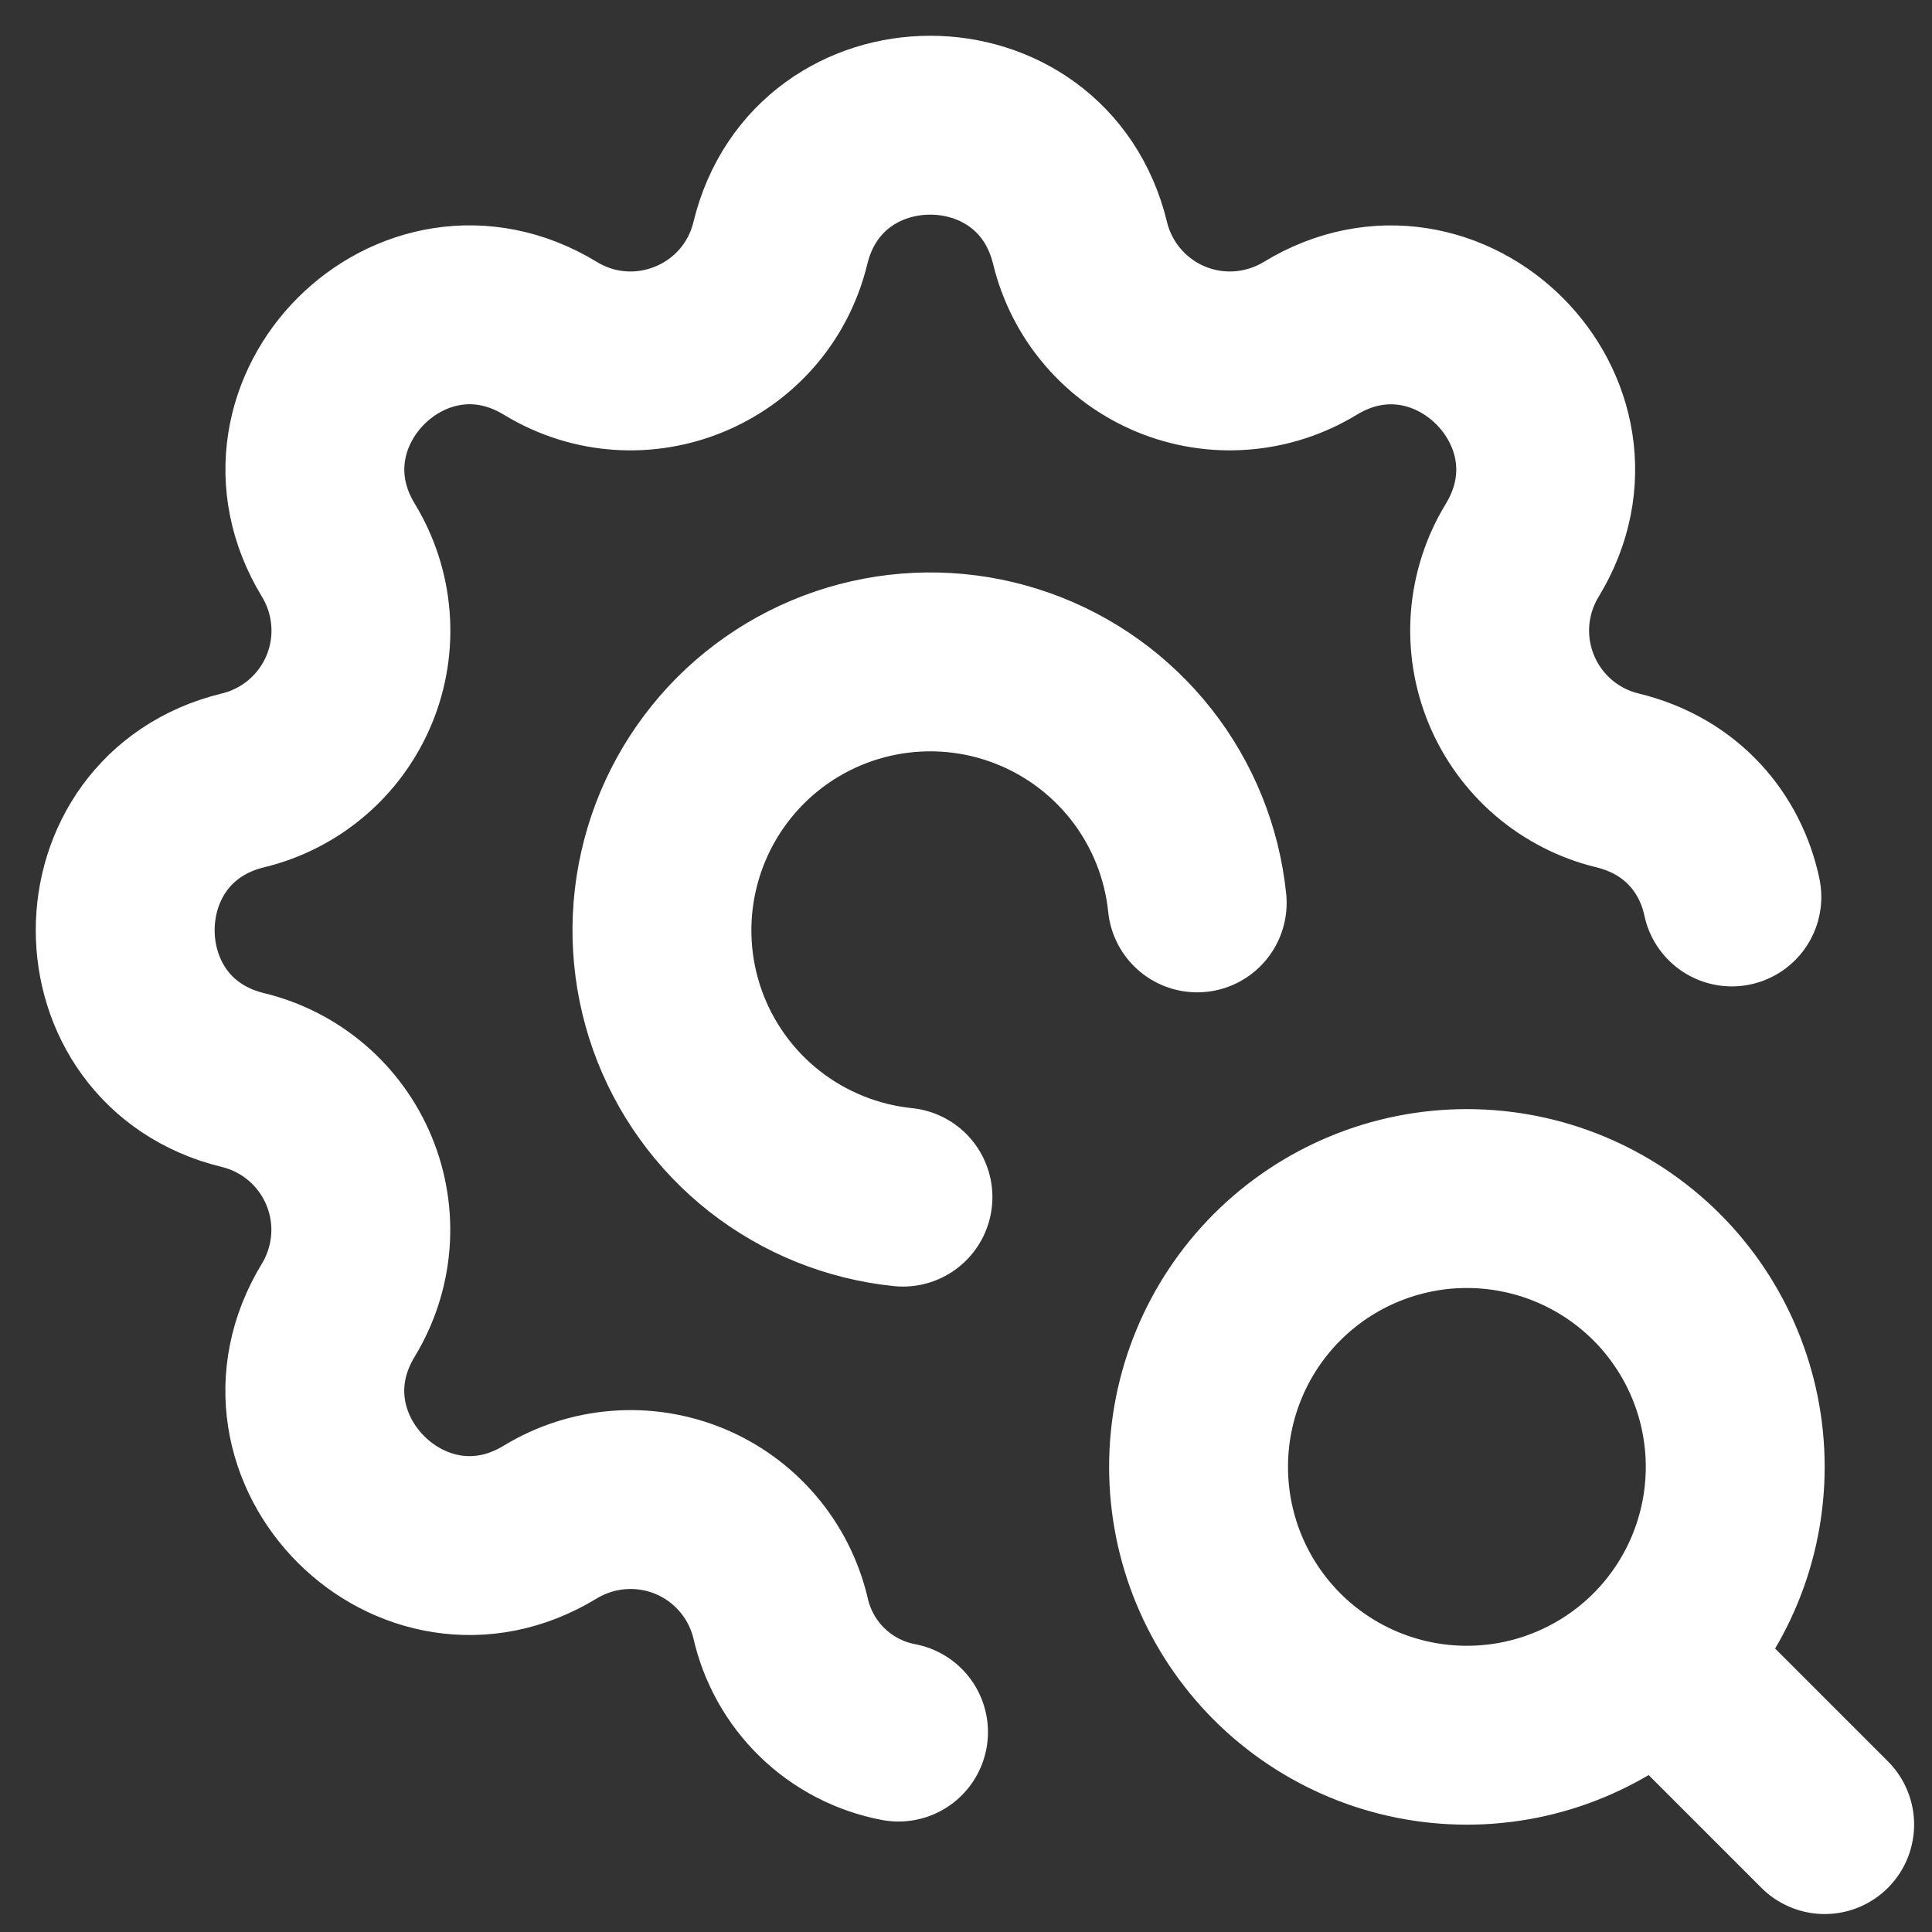 <svg width="27" height="27" viewBox="0 0 27 27" fill="none" xmlns="http://www.w3.org/2000/svg">
<rect x="0" y="0" width="27" height="27" fill="#333333" stroke="none"/>
<path d="M12.557 24.206C12.155 24.13 11.785 23.938 11.491 23.653C11.198 23.368 10.994 23.003 10.906 22.604C10.826 22.274 10.67 21.968 10.449 21.71C10.229 21.452 9.95 21.25 9.637 21.12C9.323 20.991 8.984 20.936 8.645 20.963C8.307 20.989 7.98 21.095 7.69 21.271C5.761 22.446 3.553 20.239 4.728 18.309C4.904 18.019 5.009 17.692 5.036 17.354C5.062 17.016 5.008 16.677 4.878 16.363C4.748 16.05 4.547 15.772 4.289 15.551C4.032 15.331 3.726 15.174 3.396 15.094C1.201 14.561 1.201 11.439 3.396 10.906C3.726 10.826 4.032 10.67 4.29 10.449C4.548 10.229 4.75 9.95 4.88 9.637C5.01 9.323 5.064 8.984 5.037 8.645C5.011 8.307 4.905 7.98 4.729 7.69C3.554 5.761 5.761 3.553 7.691 4.728C8.941 5.487 10.561 4.815 10.906 3.396C11.439 1.201 14.561 1.201 15.094 3.396C15.174 3.726 15.33 4.032 15.551 4.29C15.771 4.548 16.05 4.75 16.363 4.88C16.677 5.01 17.017 5.064 17.355 5.037C17.693 5.011 18.02 4.905 18.31 4.729C20.239 3.554 22.448 5.761 21.273 7.691C21.096 7.981 20.991 8.308 20.964 8.646C20.938 8.984 20.992 9.323 21.122 9.637C21.252 9.95 21.453 10.228 21.711 10.449C21.968 10.669 22.274 10.826 22.604 10.906C23.514 11.127 24.046 11.794 24.203 12.535M16.731 12.618C16.659 11.913 16.388 11.242 15.95 10.684C15.512 10.127 14.925 9.704 14.257 9.467C13.589 9.229 12.867 9.186 12.175 9.342C11.484 9.498 10.85 9.847 10.349 10.348C9.848 10.85 9.499 11.483 9.343 12.175C9.186 12.867 9.23 13.588 9.467 14.257C9.705 14.925 10.127 15.512 10.685 15.95C11.243 16.387 11.913 16.658 12.619 16.73M23.25 23.249L25.5 25.499M16.75 20.5C16.75 21.495 17.145 22.448 17.848 23.152C18.552 23.855 19.505 24.25 20.5 24.25C21.495 24.25 22.448 23.855 23.152 23.152C23.855 22.448 24.25 21.495 24.25 20.5C24.25 19.505 23.855 18.552 23.152 17.848C22.448 17.145 21.495 16.75 20.5 16.75C19.505 16.75 18.552 17.145 17.848 17.848C17.145 18.552 16.75 19.505 16.75 20.5Z" stroke="white" stroke-width="2.5" stroke-linecap="round" stroke-linejoin="round"/>
</svg>
